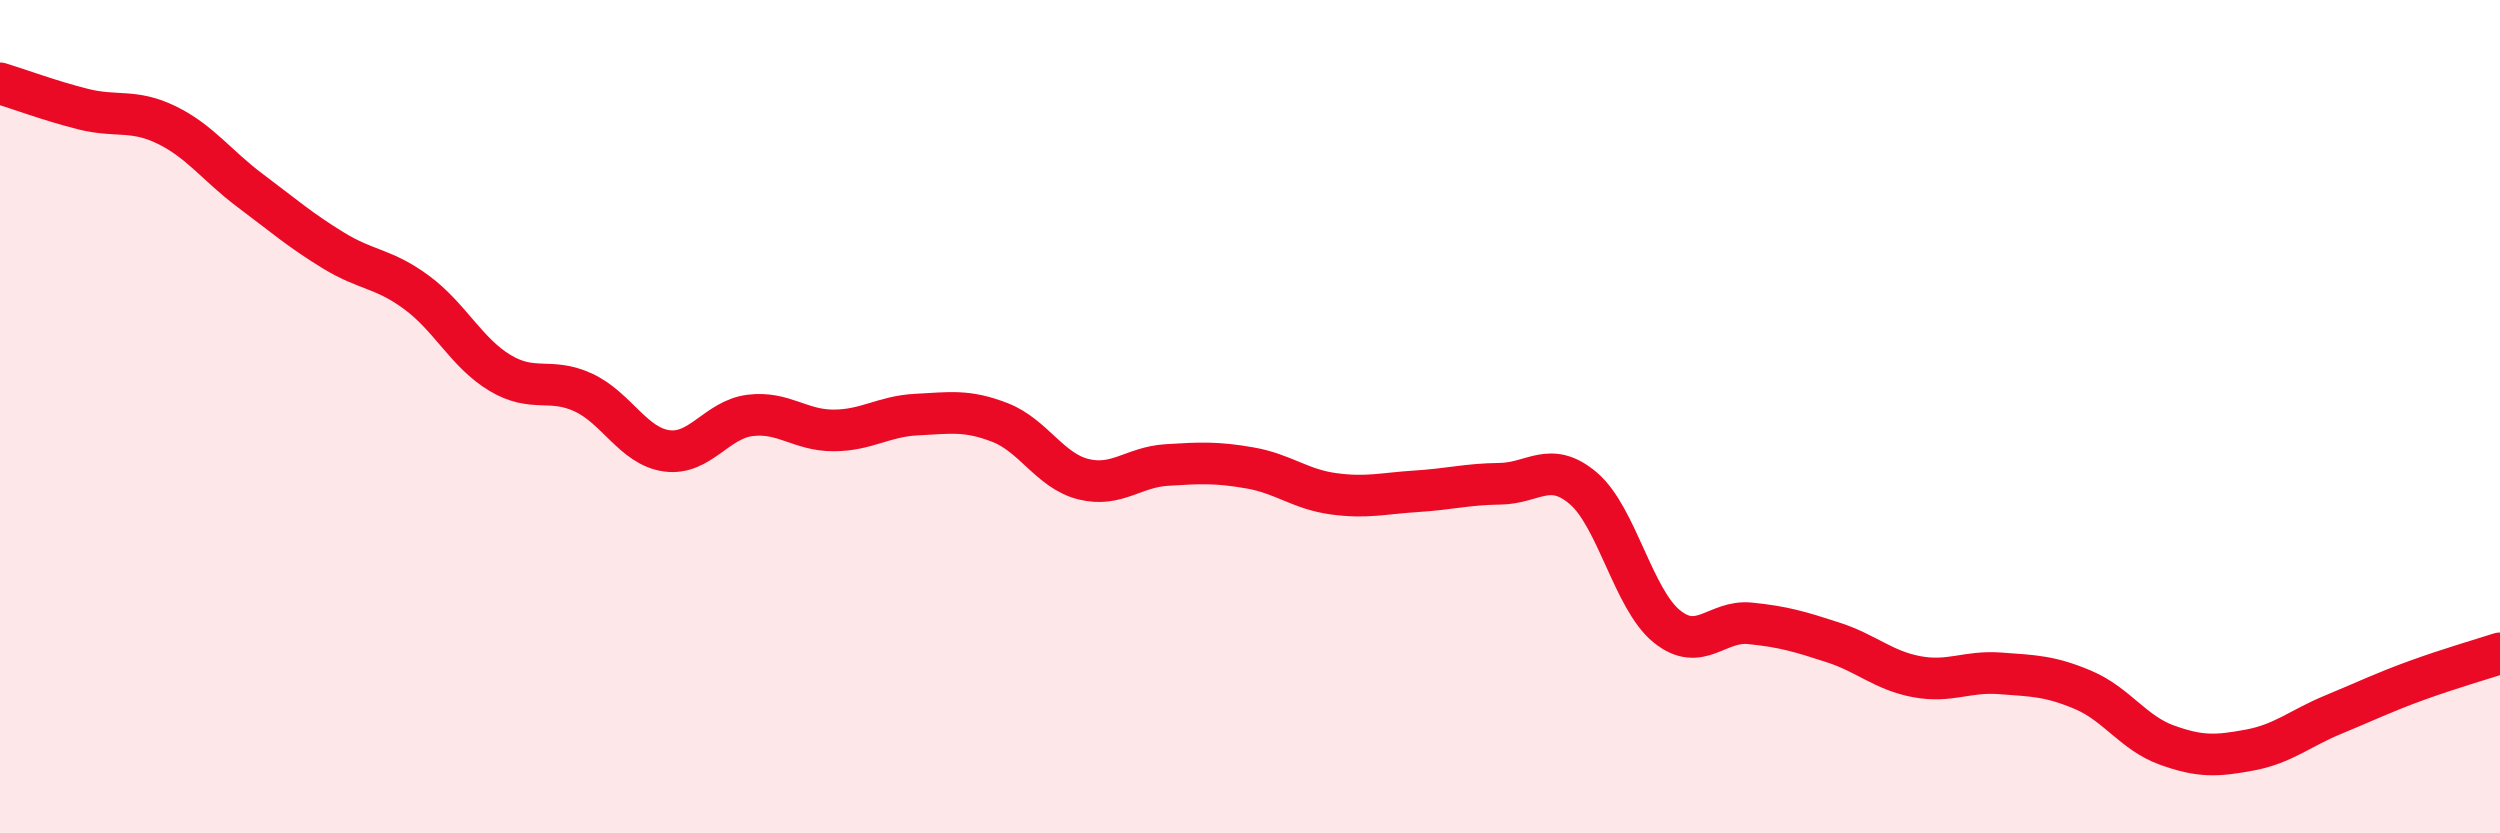 
    <svg width="60" height="20" viewBox="0 0 60 20" xmlns="http://www.w3.org/2000/svg">
      <path
        d="M 0,2 C 0.4,2.12 1.2,2.42 2,2.62 C 2.8,2.82 3.2,2.61 4,3 C 4.8,3.39 5.2,3.97 6,4.57 C 6.8,5.17 7.2,5.52 8,6.01 C 8.8,6.5 9.2,6.43 10,7.02 C 10.8,7.61 11.2,8.47 12,8.95 C 12.8,9.43 13.2,9.05 14,9.42 C 14.8,9.79 15.2,10.71 16,10.82 C 16.8,10.93 17.2,10.07 18,9.97 C 18.8,9.87 19.2,10.33 20,10.33 C 20.8,10.33 21.2,9.99 22,9.95 C 22.8,9.91 23.2,9.83 24,10.14 C 24.8,10.45 25.2,11.3 26,11.5 C 26.8,11.7 27.2,11.21 28,11.16 C 28.8,11.11 29.2,11.09 30,11.23 C 30.8,11.37 31.2,11.74 32,11.85 C 32.8,11.96 33.2,11.84 34,11.79 C 34.8,11.74 35.2,11.62 36,11.61 C 36.8,11.6 37.2,11.04 38,11.72 C 38.8,12.4 39.2,14.38 40,15.03 C 40.8,15.68 41.2,14.88 42,14.96 C 42.8,15.04 43.2,15.16 44,15.42 C 44.8,15.68 45.2,16.09 46,16.24 C 46.8,16.39 47.2,16.1 48,16.16 C 48.8,16.22 49.2,16.22 50,16.56 C 50.8,16.9 51.2,17.59 52,17.88 C 52.8,18.17 53.2,18.15 54,18 C 54.8,17.85 55.2,17.48 56,17.15 C 56.8,16.82 57.2,16.62 58,16.33 C 58.8,16.04 59.6,15.81 60,15.68L60 20L0 20Z"
        fill="#EB0A25"
        opacity="0.1"
        stroke-linecap="round"
        stroke-linejoin="round"
      />
      <path
        d="M 0,2 C 0.4,2.12 1.2,2.42 2,2.62 C 2.8,2.82 3.2,2.61 4,3 C 4.8,3.39 5.2,3.97 6,4.57 C 6.8,5.17 7.2,5.52 8,6.01 C 8.8,6.5 9.2,6.43 10,7.02 C 10.8,7.61 11.2,8.47 12,8.95 C 12.8,9.43 13.2,9.05 14,9.42 C 14.8,9.79 15.2,10.71 16,10.82 C 16.8,10.93 17.2,10.07 18,9.97 C 18.8,9.87 19.2,10.33 20,10.33 C 20.8,10.33 21.2,9.99 22,9.95 C 22.8,9.91 23.2,9.83 24,10.14 C 24.8,10.45 25.2,11.3 26,11.5 C 26.8,11.7 27.2,11.21 28,11.16 C 28.8,11.11 29.2,11.09 30,11.23 C 30.8,11.37 31.2,11.74 32,11.85 C 32.8,11.96 33.2,11.84 34,11.79 C 34.8,11.74 35.2,11.62 36,11.61 C 36.8,11.6 37.2,11.04 38,11.72 C 38.8,12.4 39.2,14.38 40,15.03 C 40.8,15.68 41.2,14.88 42,14.96 C 42.8,15.04 43.2,15.16 44,15.42 C 44.8,15.68 45.2,16.09 46,16.24 C 46.8,16.39 47.2,16.1 48,16.16 C 48.8,16.22 49.2,16.22 50,16.56 C 50.8,16.9 51.2,17.59 52,17.88 C 52.8,18.17 53.2,18.15 54,18 C 54.8,17.85 55.2,17.48 56,17.15 C 56.8,16.82 57.2,16.62 58,16.33 C 58.8,16.04 59.6,15.81 60,15.68"
        stroke="#EB0A25"
        stroke-width="1"
        fill="none"
        stroke-linecap="round"
        stroke-linejoin="round"
      />
    </svg>
  